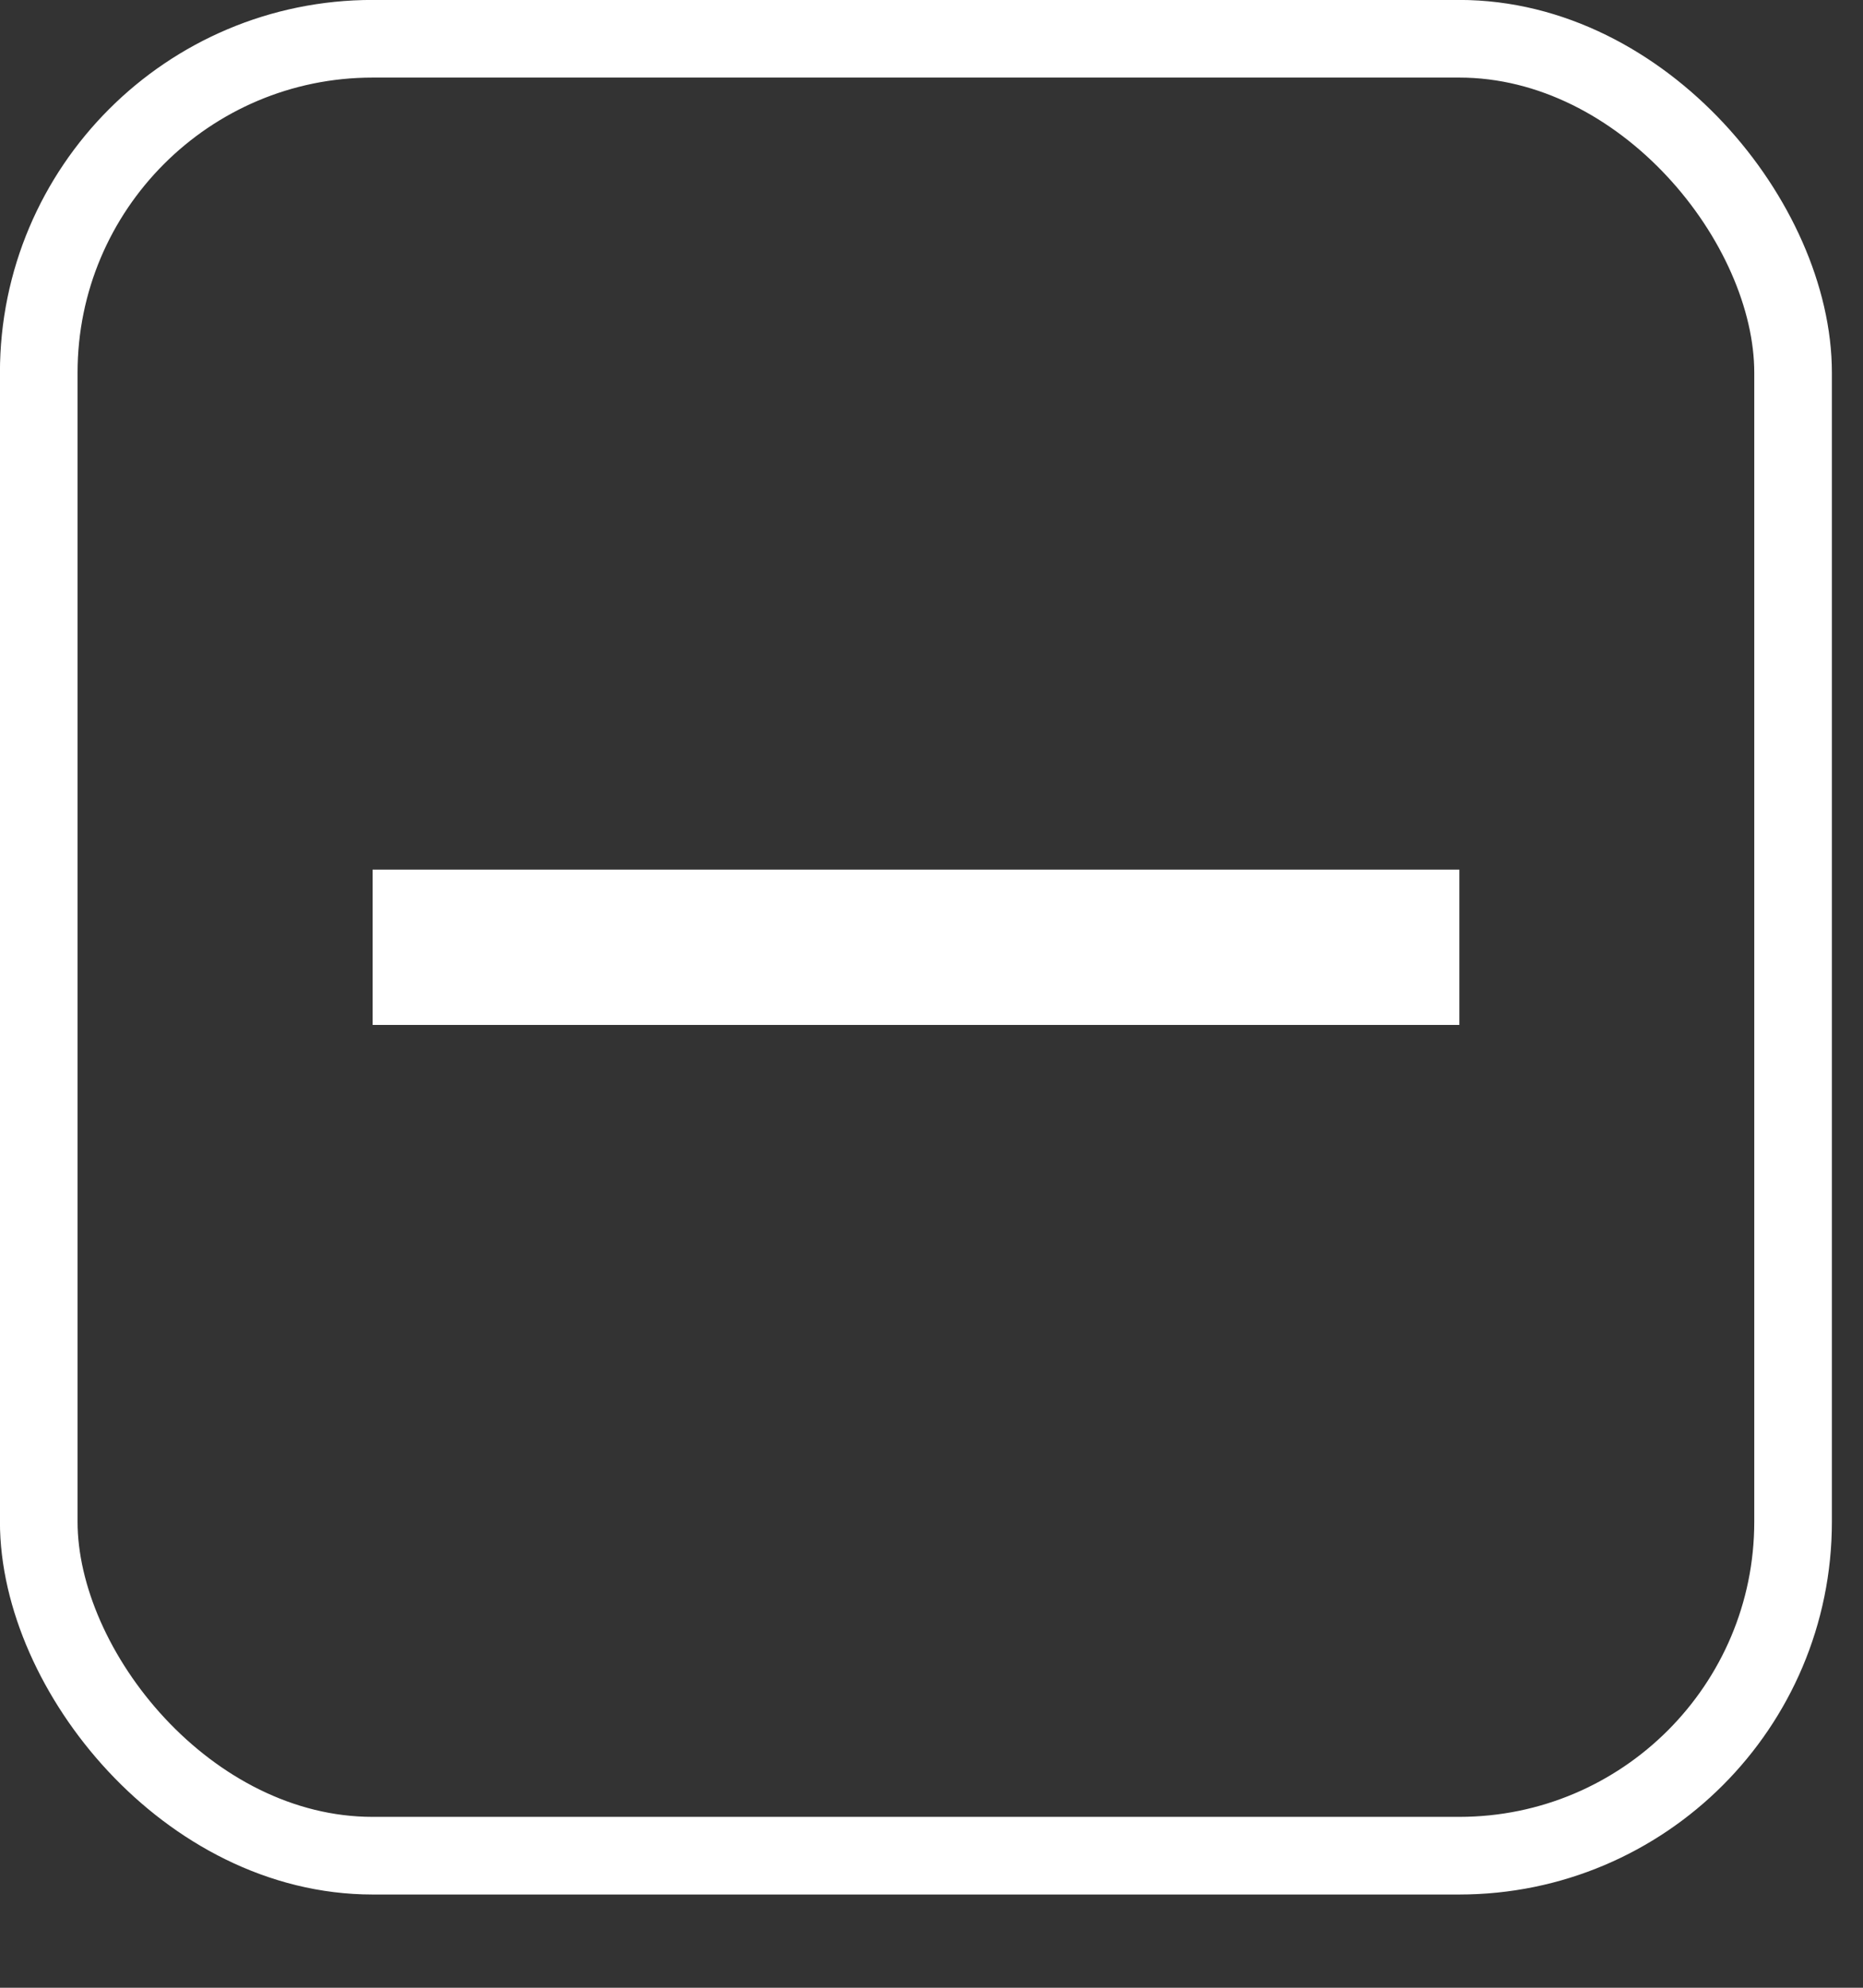 <svg width="15" height="16" viewBox="0 0 15 16" fill="none" xmlns="http://www.w3.org/2000/svg">
<rect x="0" y="0" width="15" height="16" fill="#333333" stroke="none"/>
<path d="M11.75 8.25H3V7H11.75V8.25Z" fill="white"/>
<rect x="0.312" y="0.312" width="14.125" height="14.625" rx="2.688" stroke="white" stroke-width="0.625"/>
</svg>
